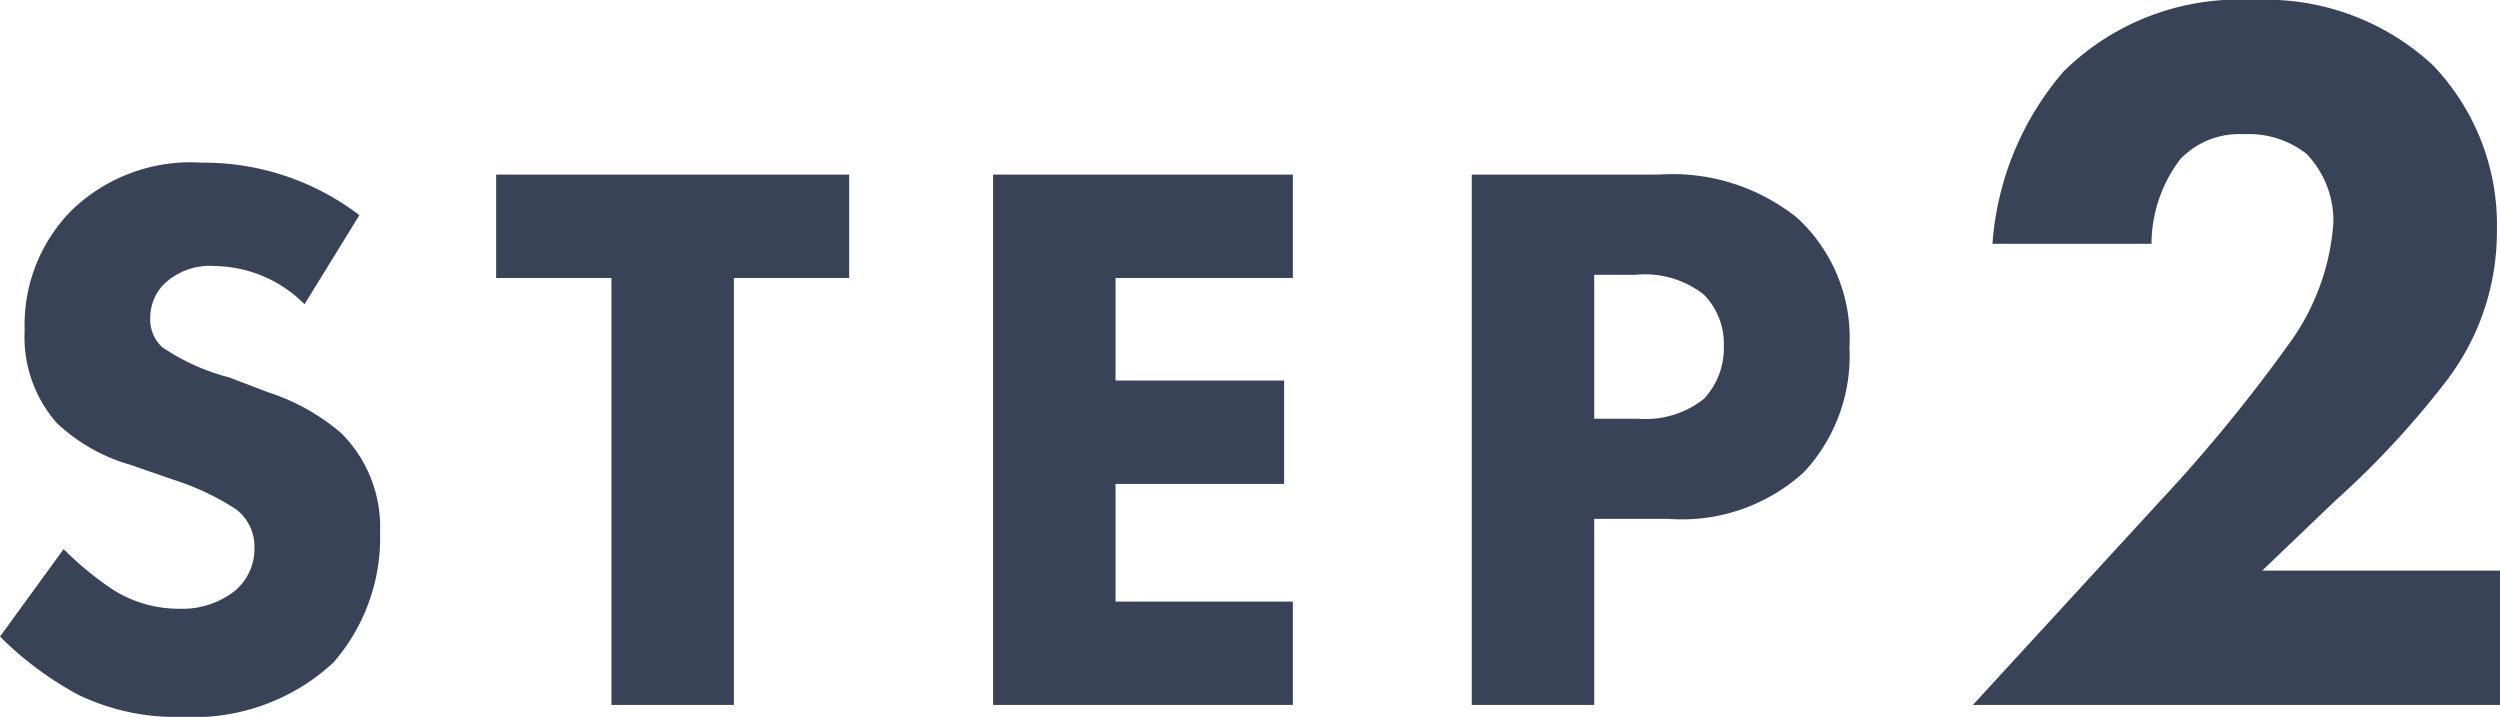 <svg xmlns="http://www.w3.org/2000/svg" width="62.884" height="18.032" viewBox="0 0 62.884 18.032">
  <path id="パス_76" data-name="パス 76" d="M-22.92-12.32a6.448,6.448,0,0,0-3.96-1.32,4.3,4.3,0,0,0-3.3,1.22,4.1,4.1,0,0,0-1.16,3,3.28,3.28,0,0,0,.8,2.32,4.491,4.491,0,0,0,1.86,1.06l1.1.38a6.515,6.515,0,0,1,1.56.74,1.176,1.176,0,0,1,.46.96,1.38,1.38,0,0,1-.48,1.08,2.13,2.13,0,0,1-1.4.46,3.1,3.1,0,0,1-1.68-.48,8.168,8.168,0,0,1-1.24-1.02l-1.6,2.2A8.485,8.485,0,0,0-30-.26,5.653,5.653,0,0,0-27.36.3a5.17,5.17,0,0,0,3.78-1.36,4.781,4.781,0,0,0,1.18-3.3,3.327,3.327,0,0,0-.98-2.48A5.35,5.35,0,0,0-25.2-7.86l-1-.38A5.361,5.361,0,0,1-27.88-9a.936.936,0,0,1-.3-.74,1.193,1.193,0,0,1,.34-.84,1.668,1.668,0,0,1,1.3-.46,3.249,3.249,0,0,1,2.24.96Zm12.32,1.58v-2.6h-8.88v2.6h2.9V0h3.08V-10.74ZM.56-13.34H-6.98V0H.56V-2.6H-3.9V-5.56H.34v-2.6H-3.9v-2.58H.56Zm4.5,0V0H8.14V-4.68h1.88a4.547,4.547,0,0,0,3.4-1.18A4.289,4.289,0,0,0,14.56-9a4.1,4.1,0,0,0-1.3-3.24,5.009,5.009,0,0,0-3.5-1.1Zm3.08,2.52H9.18a2.4,2.4,0,0,1,1.72.5,1.76,1.76,0,0,1,.5,1.3,1.858,1.858,0,0,1-.5,1.32,2.358,2.358,0,0,1-1.66.5H8.14ZM30.924-3.38h-5.98l1.82-1.742a22.342,22.342,0,0,0,2.782-2.99,6.172,6.172,0,0,0,1.3-3.822,5.8,5.8,0,0,0-1.612-4.16,6.175,6.175,0,0,0-4.5-1.638,6.283,6.283,0,0,0-4.784,1.794A7.446,7.446,0,0,0,18.158-11.6h4a3.522,3.522,0,0,1,.728-2.132,2.042,2.042,0,0,1,1.586-.624,2.36,2.36,0,0,1,1.586.494,2.438,2.438,0,0,1,.676,1.716A5.848,5.848,0,0,1,25.7-9.2a40.1,40.1,0,0,1-2.834,3.536L17.664,0h13.26Z" transform="translate(31.96 17.732)" fill="#384357"/>
</svg>
